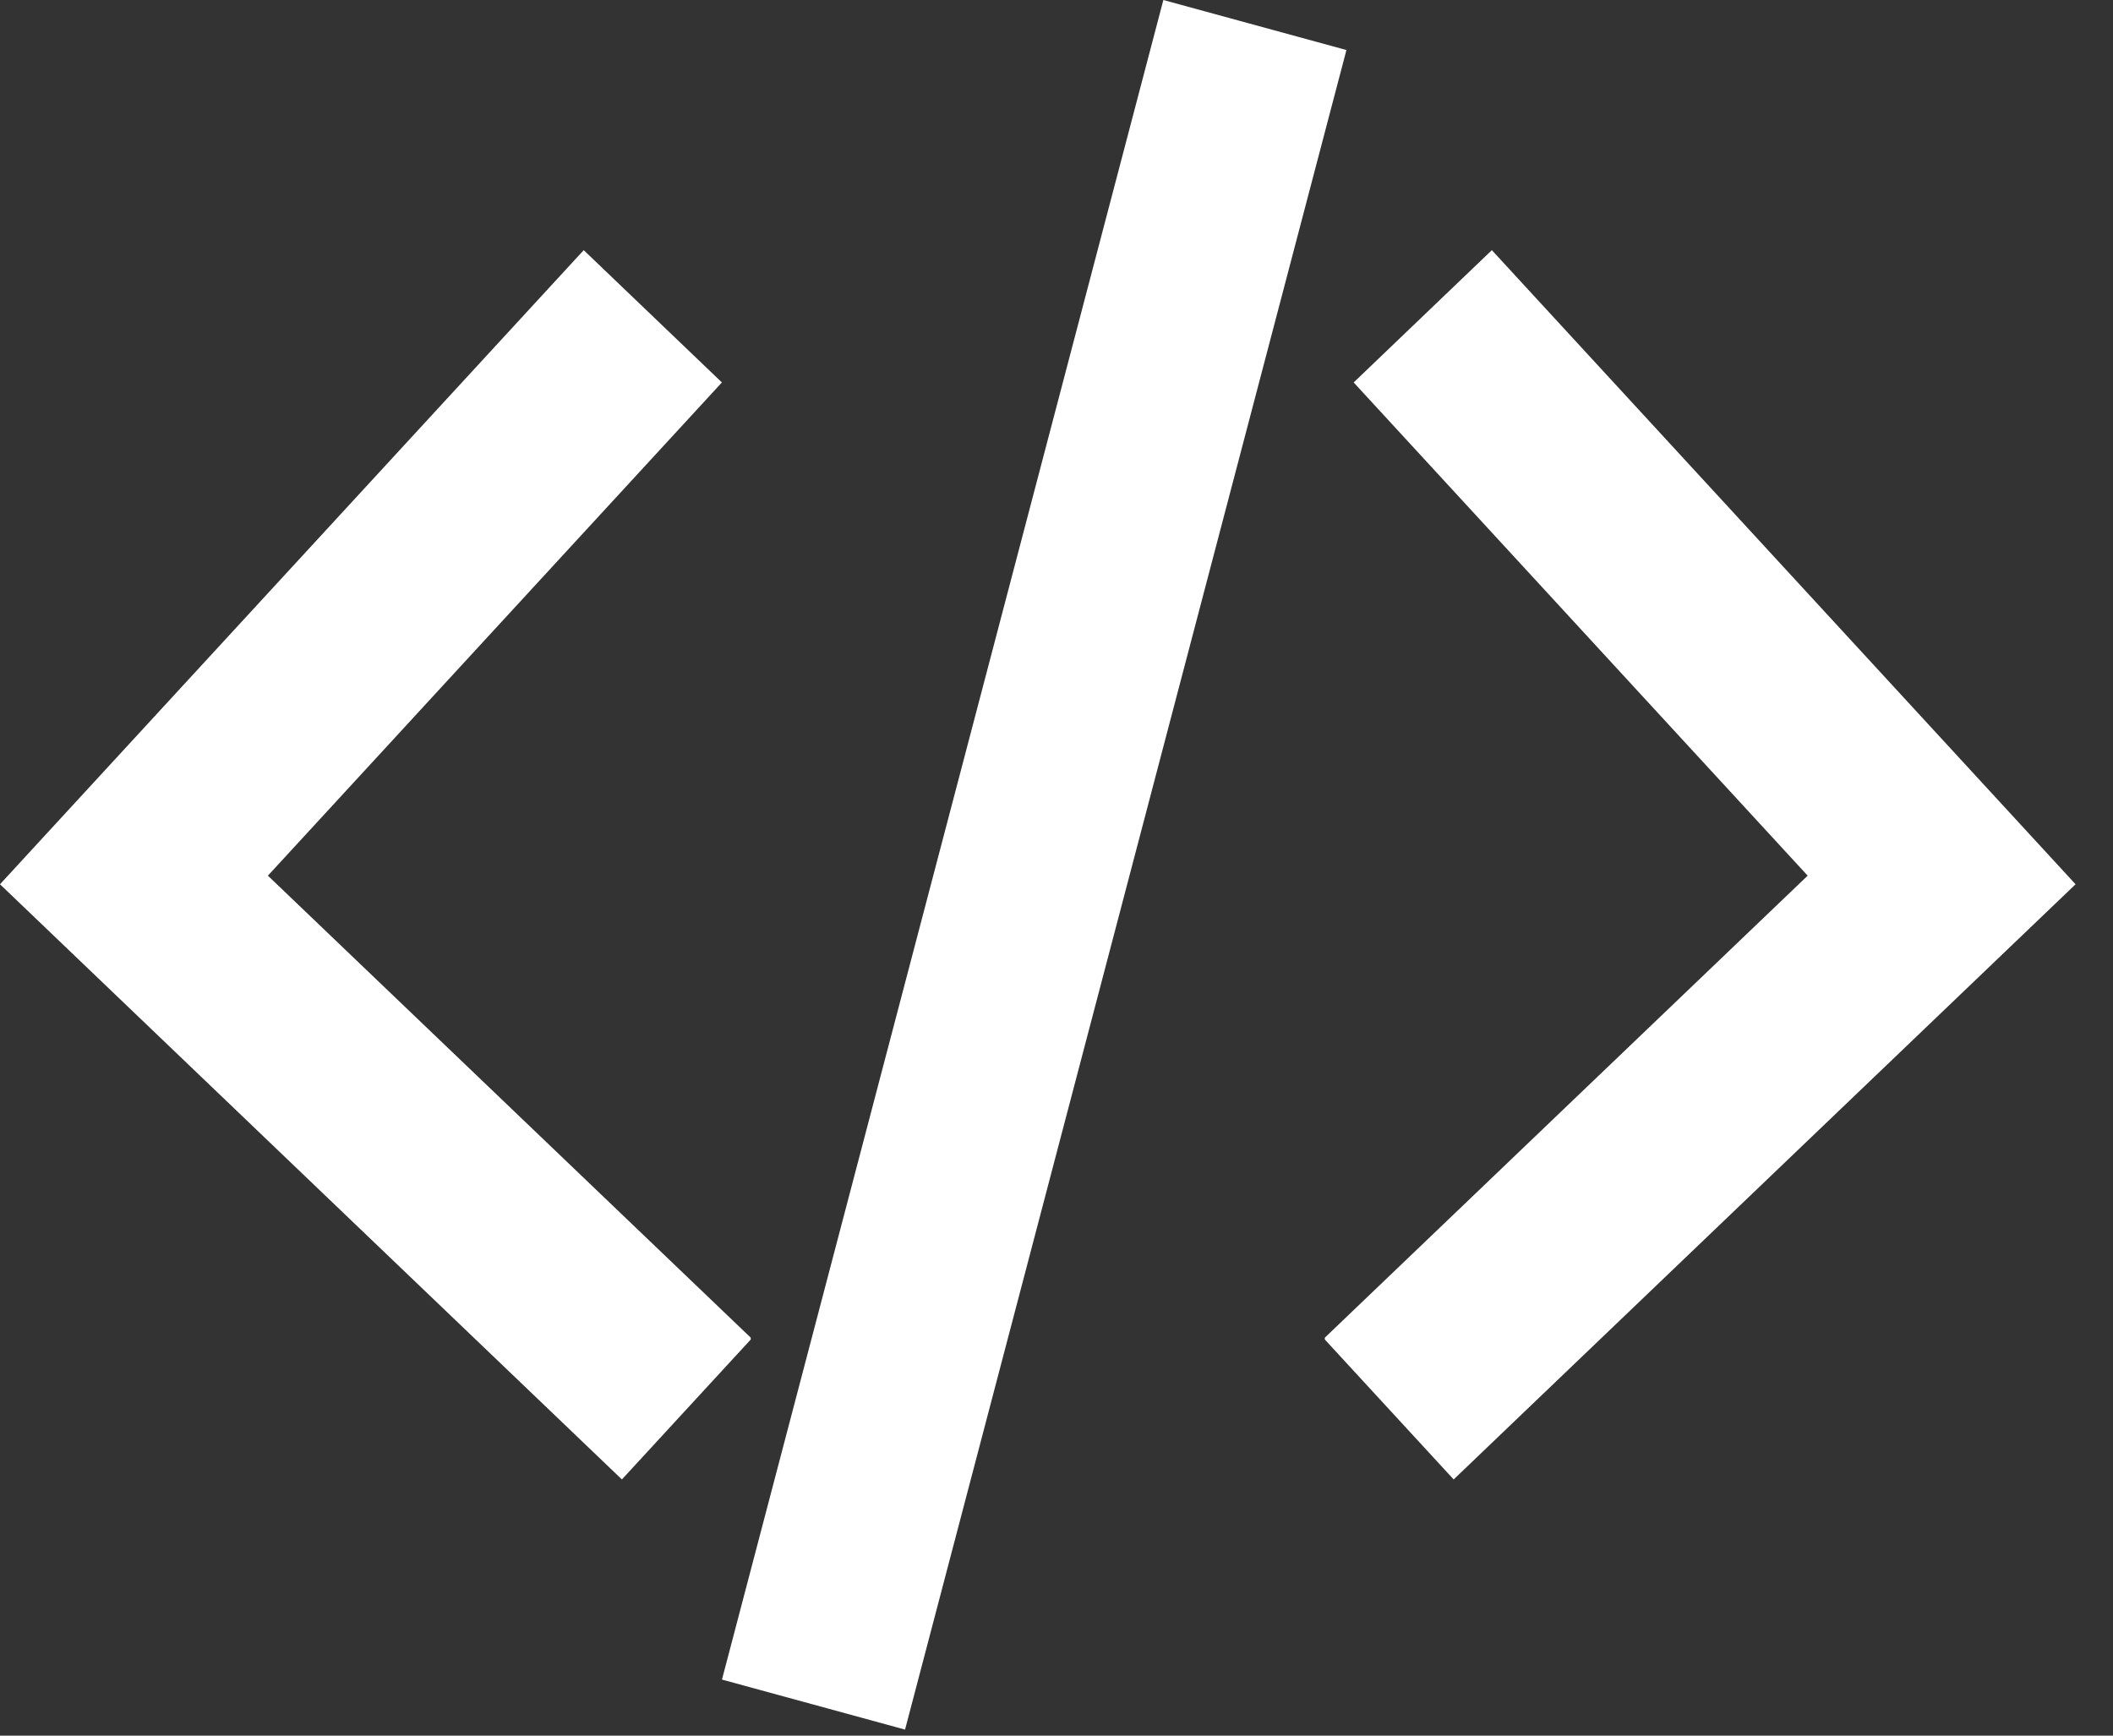 <svg xmlns="http://www.w3.org/2000/svg" width="28" height="23" viewBox="0 0 28 23" fill="white">
          <rect x="0" y="0" width="28" height="23" fill="#333333" stroke="none"/>
          <path d="M15.416 0L9.567 22.257L11.993 22.92L17.842 0.663L15.416 0Z" fill="white"/>
          <path d="M8.241 19.605L9.949 17.75L9.948 17.726L3.55 11.604L9.566 5.068L7.735 3.315L0 11.718L8.241 19.605Z" fill="white"/>
          <path d="M19.263 19.605L17.555 17.75L17.556 17.726L23.954 11.604L17.938 5.068L19.769 3.315L27.504 11.718L19.263 19.605Z" fill="white"/>
          </svg>